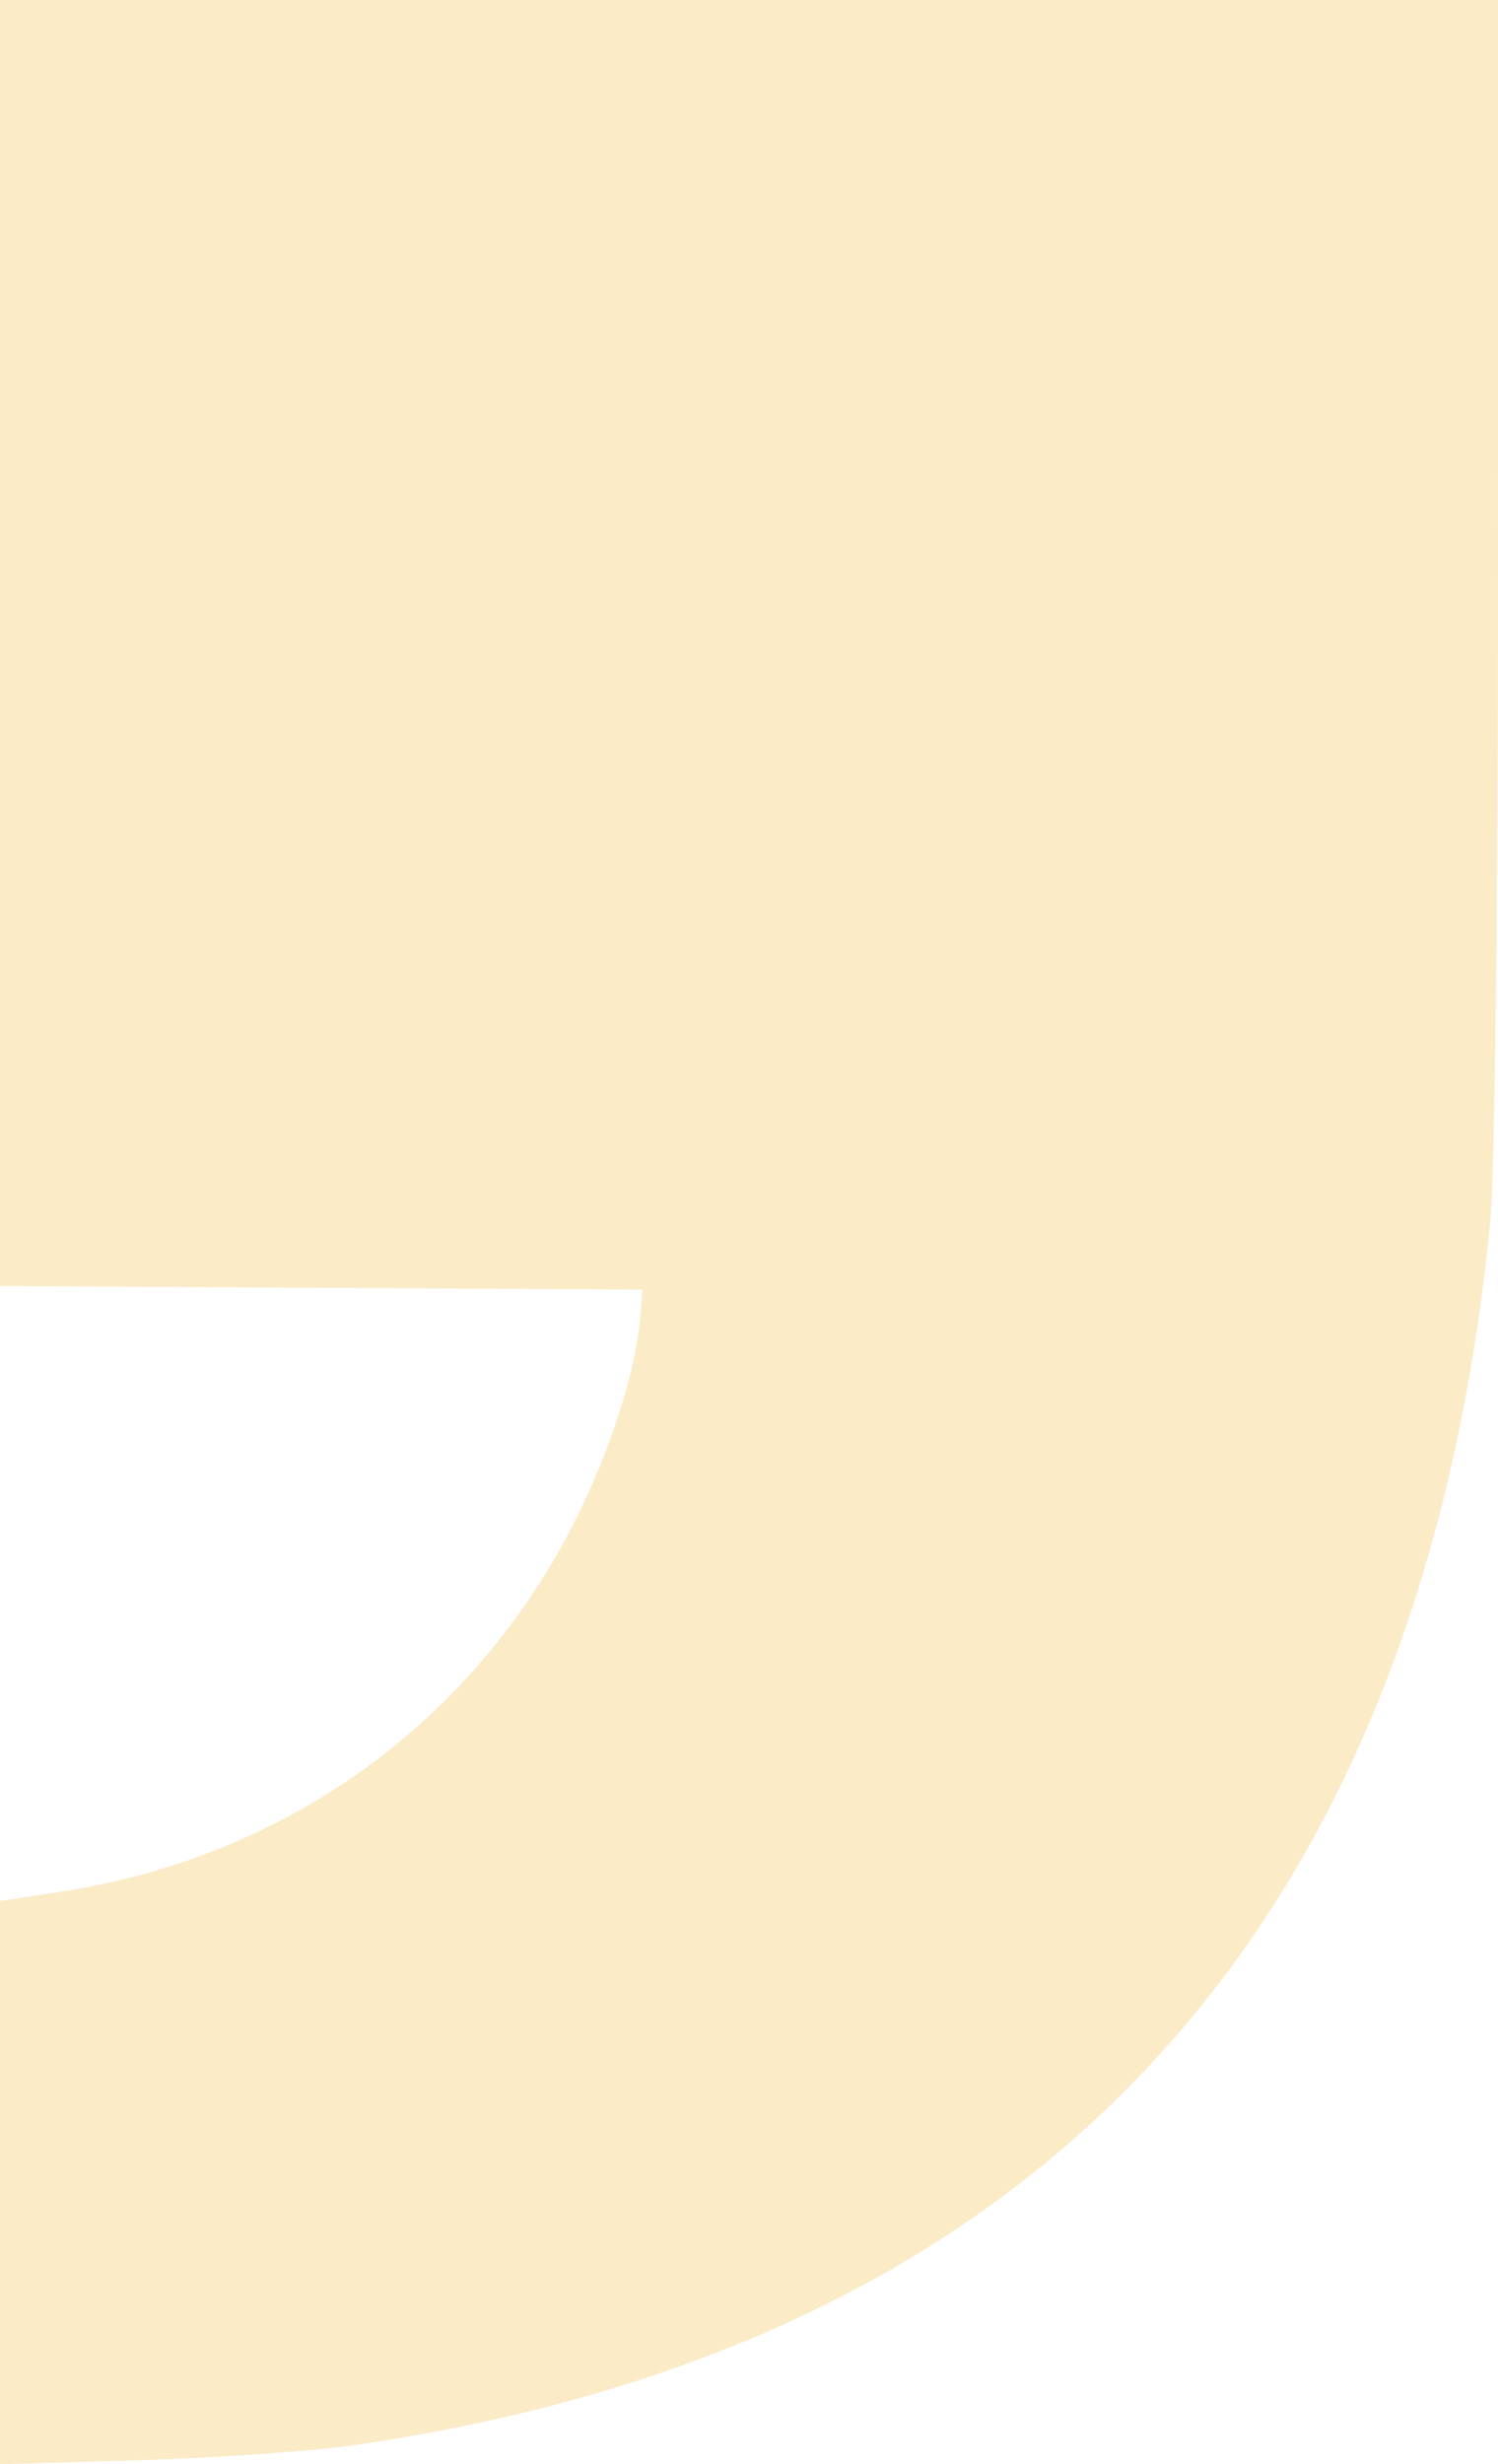 <?xml version="1.0" encoding="UTF-8"?> <svg xmlns="http://www.w3.org/2000/svg" width="166" height="273" viewBox="0 0 166 273" fill="none"><path opacity="0.24" fill-rule="evenodd" clip-rule="evenodd" d="M0 71.235V142.471L35.599 142.67L71.197 142.869L70.948 145.916C70.416 152.417 67.134 162.215 62.781 170.299C51.235 191.742 30.98 205.892 6.511 209.611L0 210.6V241.8V273L15.378 272.551C23.836 272.305 34.521 271.561 39.123 270.899C114.669 260.017 157.251 214.3 165.118 135.63C165.639 130.413 165.996 101.197 165.997 63.434L166 0H83H0V71.235Z" fill="#EEAE15"></path></svg> 